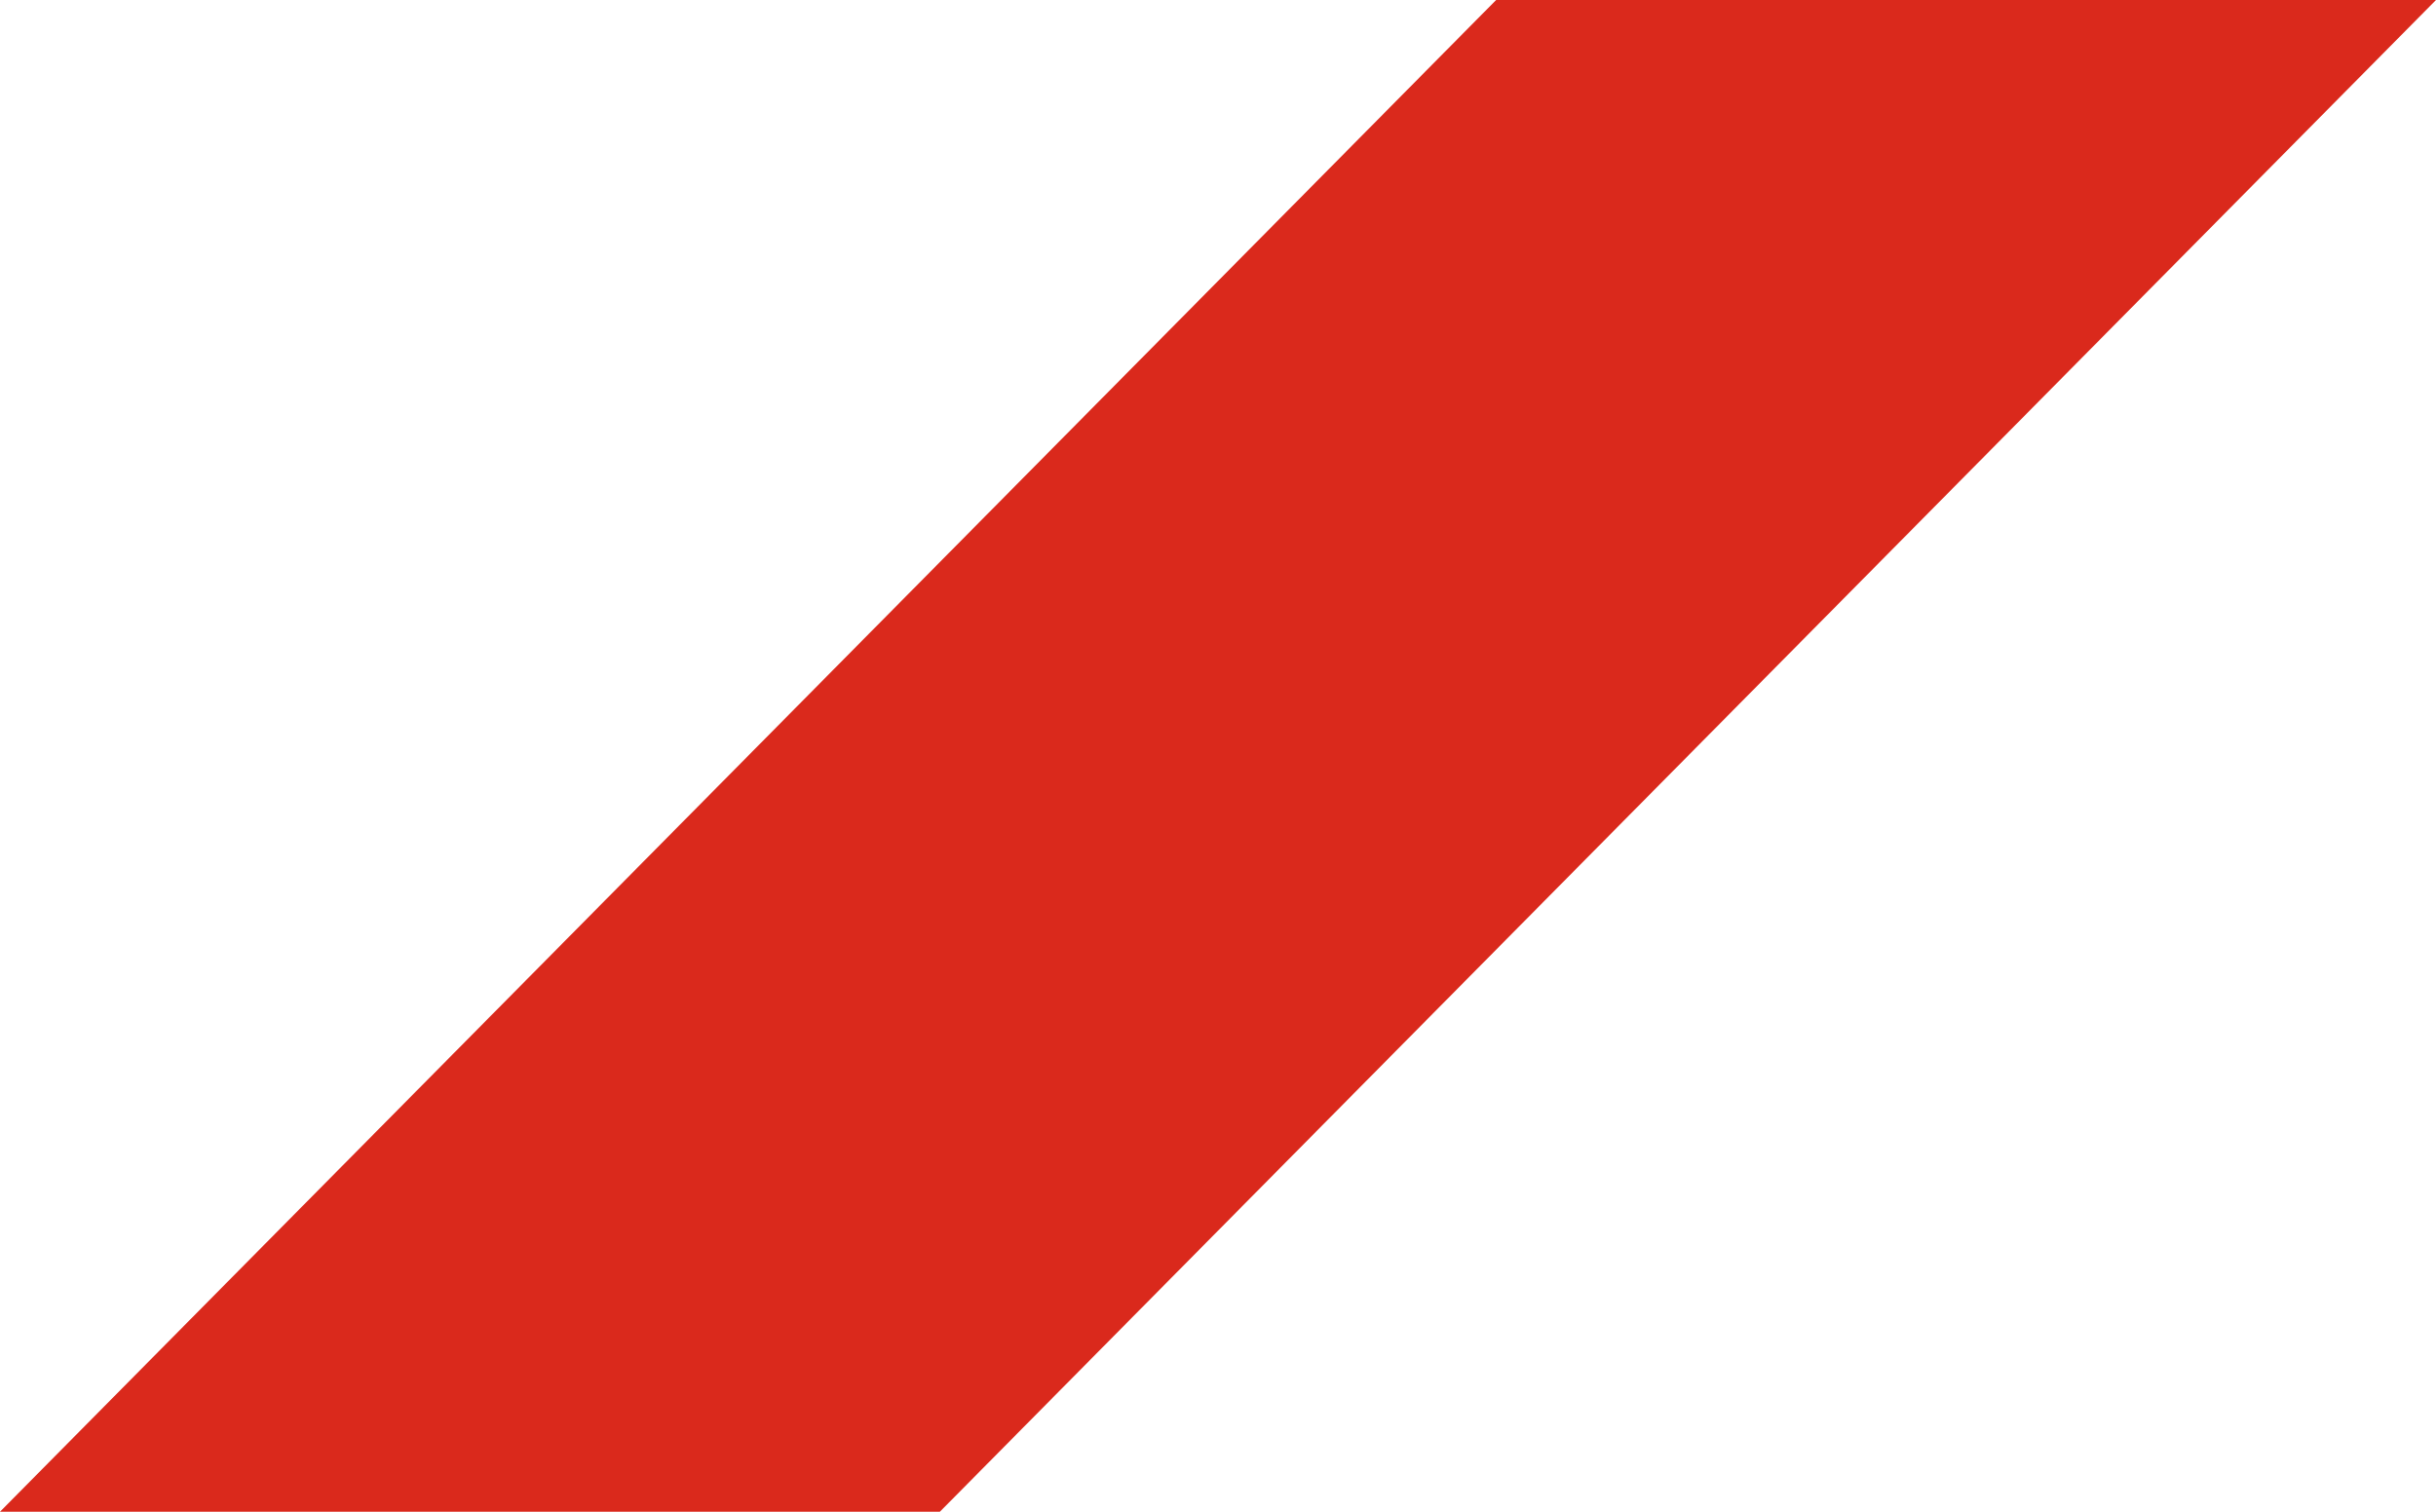 <?xml version="1.0" encoding="UTF-8"?> <svg xmlns="http://www.w3.org/2000/svg" width="232" height="144" viewBox="0 0 232 144" fill="none"> <path d="M89.512 144L232 0H142.488L0 144H89.512Z" fill="#DA291C"></path> </svg> 